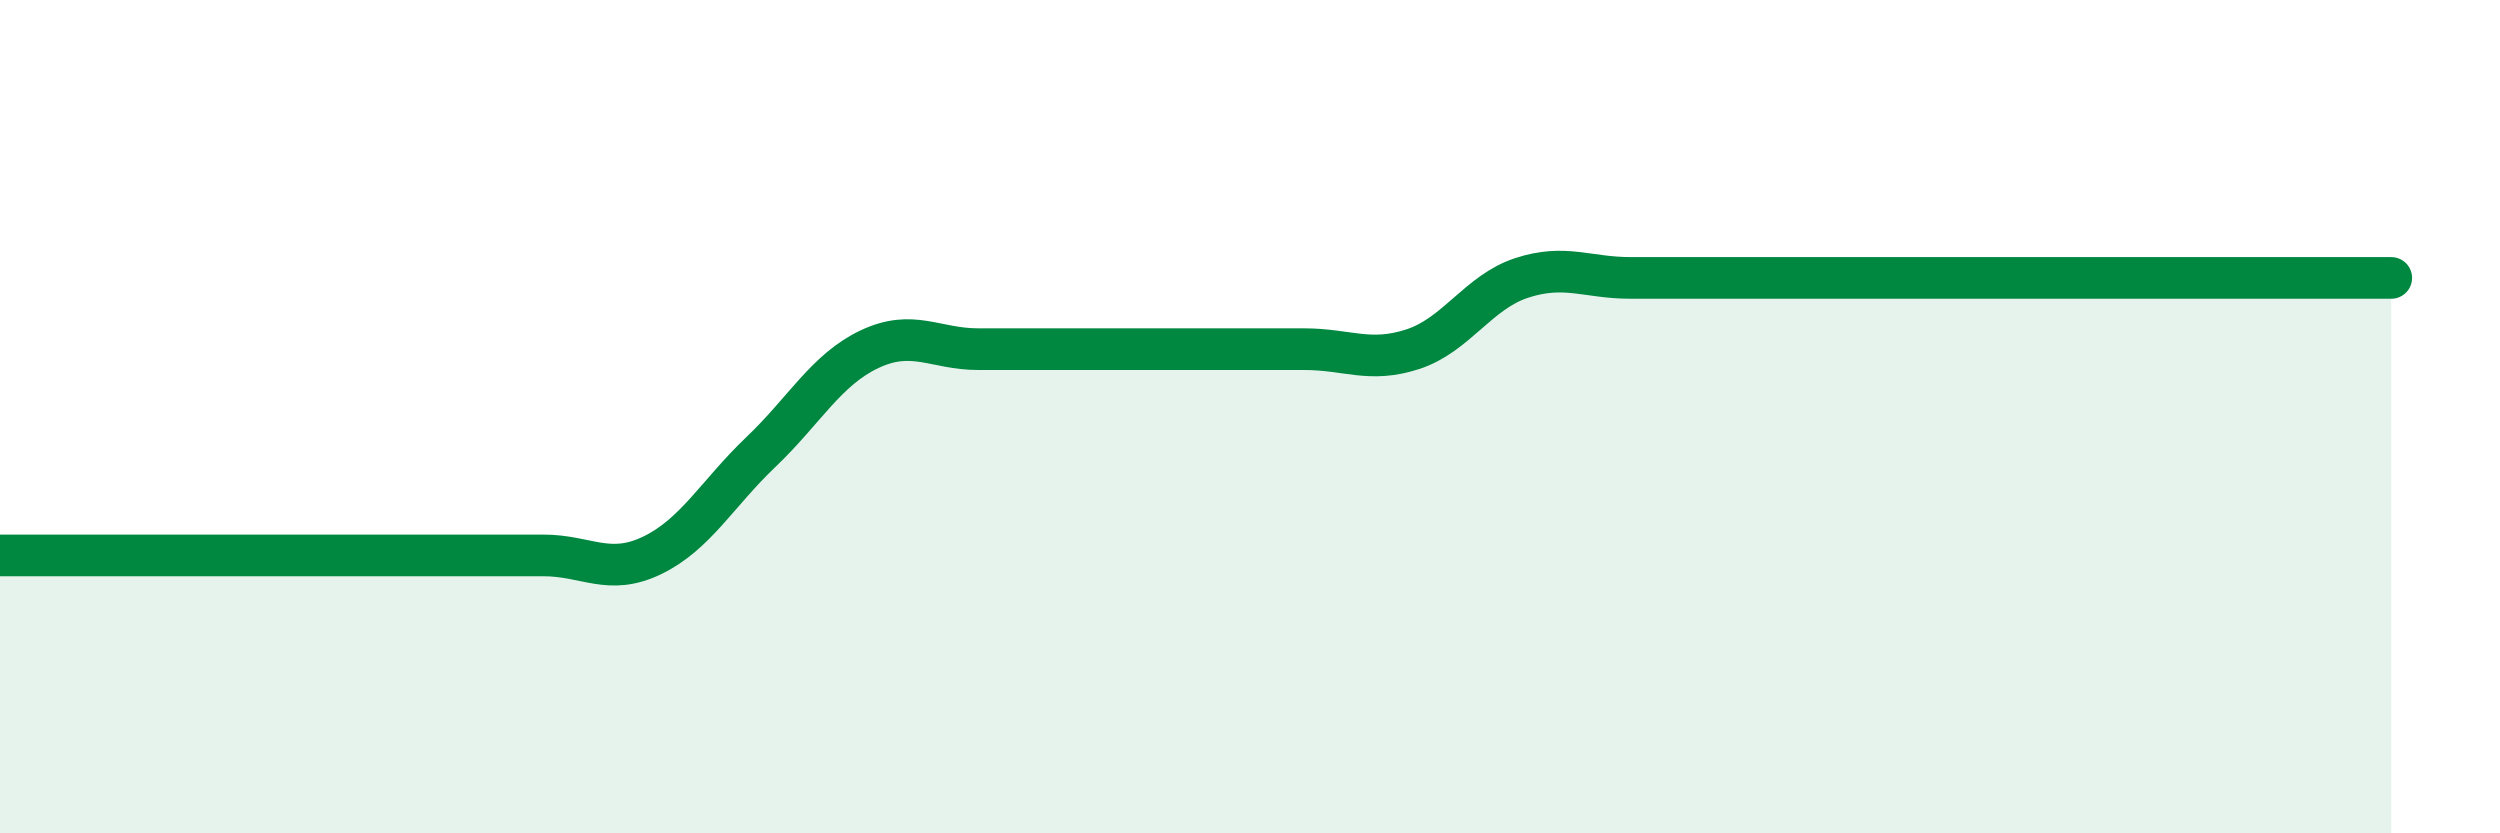 
    <svg width="60" height="20" viewBox="0 0 60 20" xmlns="http://www.w3.org/2000/svg">
      <path
        d="M 0,13.33 C 0.52,13.33 1.57,13.33 2.61,13.33 C 3.65,13.33 4.18,13.33 5.22,13.33 C 6.26,13.33 6.79,13.33 7.83,13.33 C 8.87,13.33 9.39,13.33 10.43,13.33 C 11.47,13.33 12,13.33 13.04,13.33 C 14.08,13.33 14.61,13.83 15.65,13.33 C 16.69,12.83 17.22,11.84 18.26,10.85 C 19.3,9.86 19.83,8.87 20.87,8.38 C 21.91,7.89 22.44,8.38 23.48,8.38 C 24.52,8.38 25.05,8.38 26.09,8.38 C 27.13,8.38 27.66,8.38 28.7,8.38 C 29.74,8.38 30.26,8.38 31.3,8.38 C 32.34,8.38 32.87,8.72 33.91,8.38 C 34.95,8.04 35.48,7.01 36.52,6.67 C 37.56,6.33 38.09,6.67 39.13,6.67 C 40.17,6.67 40.7,6.67 41.74,6.67 C 42.78,6.67 43.31,6.67 44.35,6.67 C 45.39,6.67 45.92,6.67 46.96,6.67 C 48,6.67 48.53,6.67 49.57,6.67 C 50.61,6.67 51.13,6.67 52.17,6.67 C 53.21,6.67 53.74,6.67 54.78,6.67 C 55.82,6.67 56.87,6.67 57.39,6.67L57.39 20L0 20Z"
        fill="#008740"
        opacity="0.1"
        stroke-linecap="round"
        stroke-linejoin="round"
      />
      <path
        d="M 0,13.33 C 0.52,13.33 1.57,13.33 2.61,13.33 C 3.65,13.33 4.18,13.33 5.22,13.33 C 6.26,13.33 6.79,13.33 7.83,13.33 C 8.87,13.33 9.39,13.33 10.43,13.33 C 11.47,13.33 12,13.33 13.04,13.33 C 14.08,13.33 14.61,13.83 15.65,13.33 C 16.69,12.83 17.22,11.84 18.26,10.85 C 19.3,9.86 19.83,8.87 20.87,8.38 C 21.91,7.89 22.44,8.38 23.48,8.38 C 24.52,8.38 25.05,8.38 26.09,8.38 C 27.13,8.38 27.66,8.38 28.7,8.38 C 29.74,8.38 30.26,8.38 31.3,8.38 C 32.34,8.38 32.87,8.72 33.91,8.38 C 34.95,8.04 35.48,7.01 36.52,6.67 C 37.56,6.33 38.09,6.67 39.13,6.67 C 40.17,6.67 40.7,6.67 41.74,6.67 C 42.78,6.67 43.31,6.67 44.35,6.67 C 45.39,6.67 45.92,6.67 46.96,6.67 C 48,6.67 48.53,6.67 49.57,6.67 C 50.61,6.67 51.13,6.67 52.17,6.67 C 53.21,6.67 53.74,6.67 54.78,6.67 C 55.82,6.67 56.87,6.67 57.39,6.67"
        stroke="#008740"
        stroke-width="1"
        fill="none"
        stroke-linecap="round"
        stroke-linejoin="round"
      />
    </svg>
  